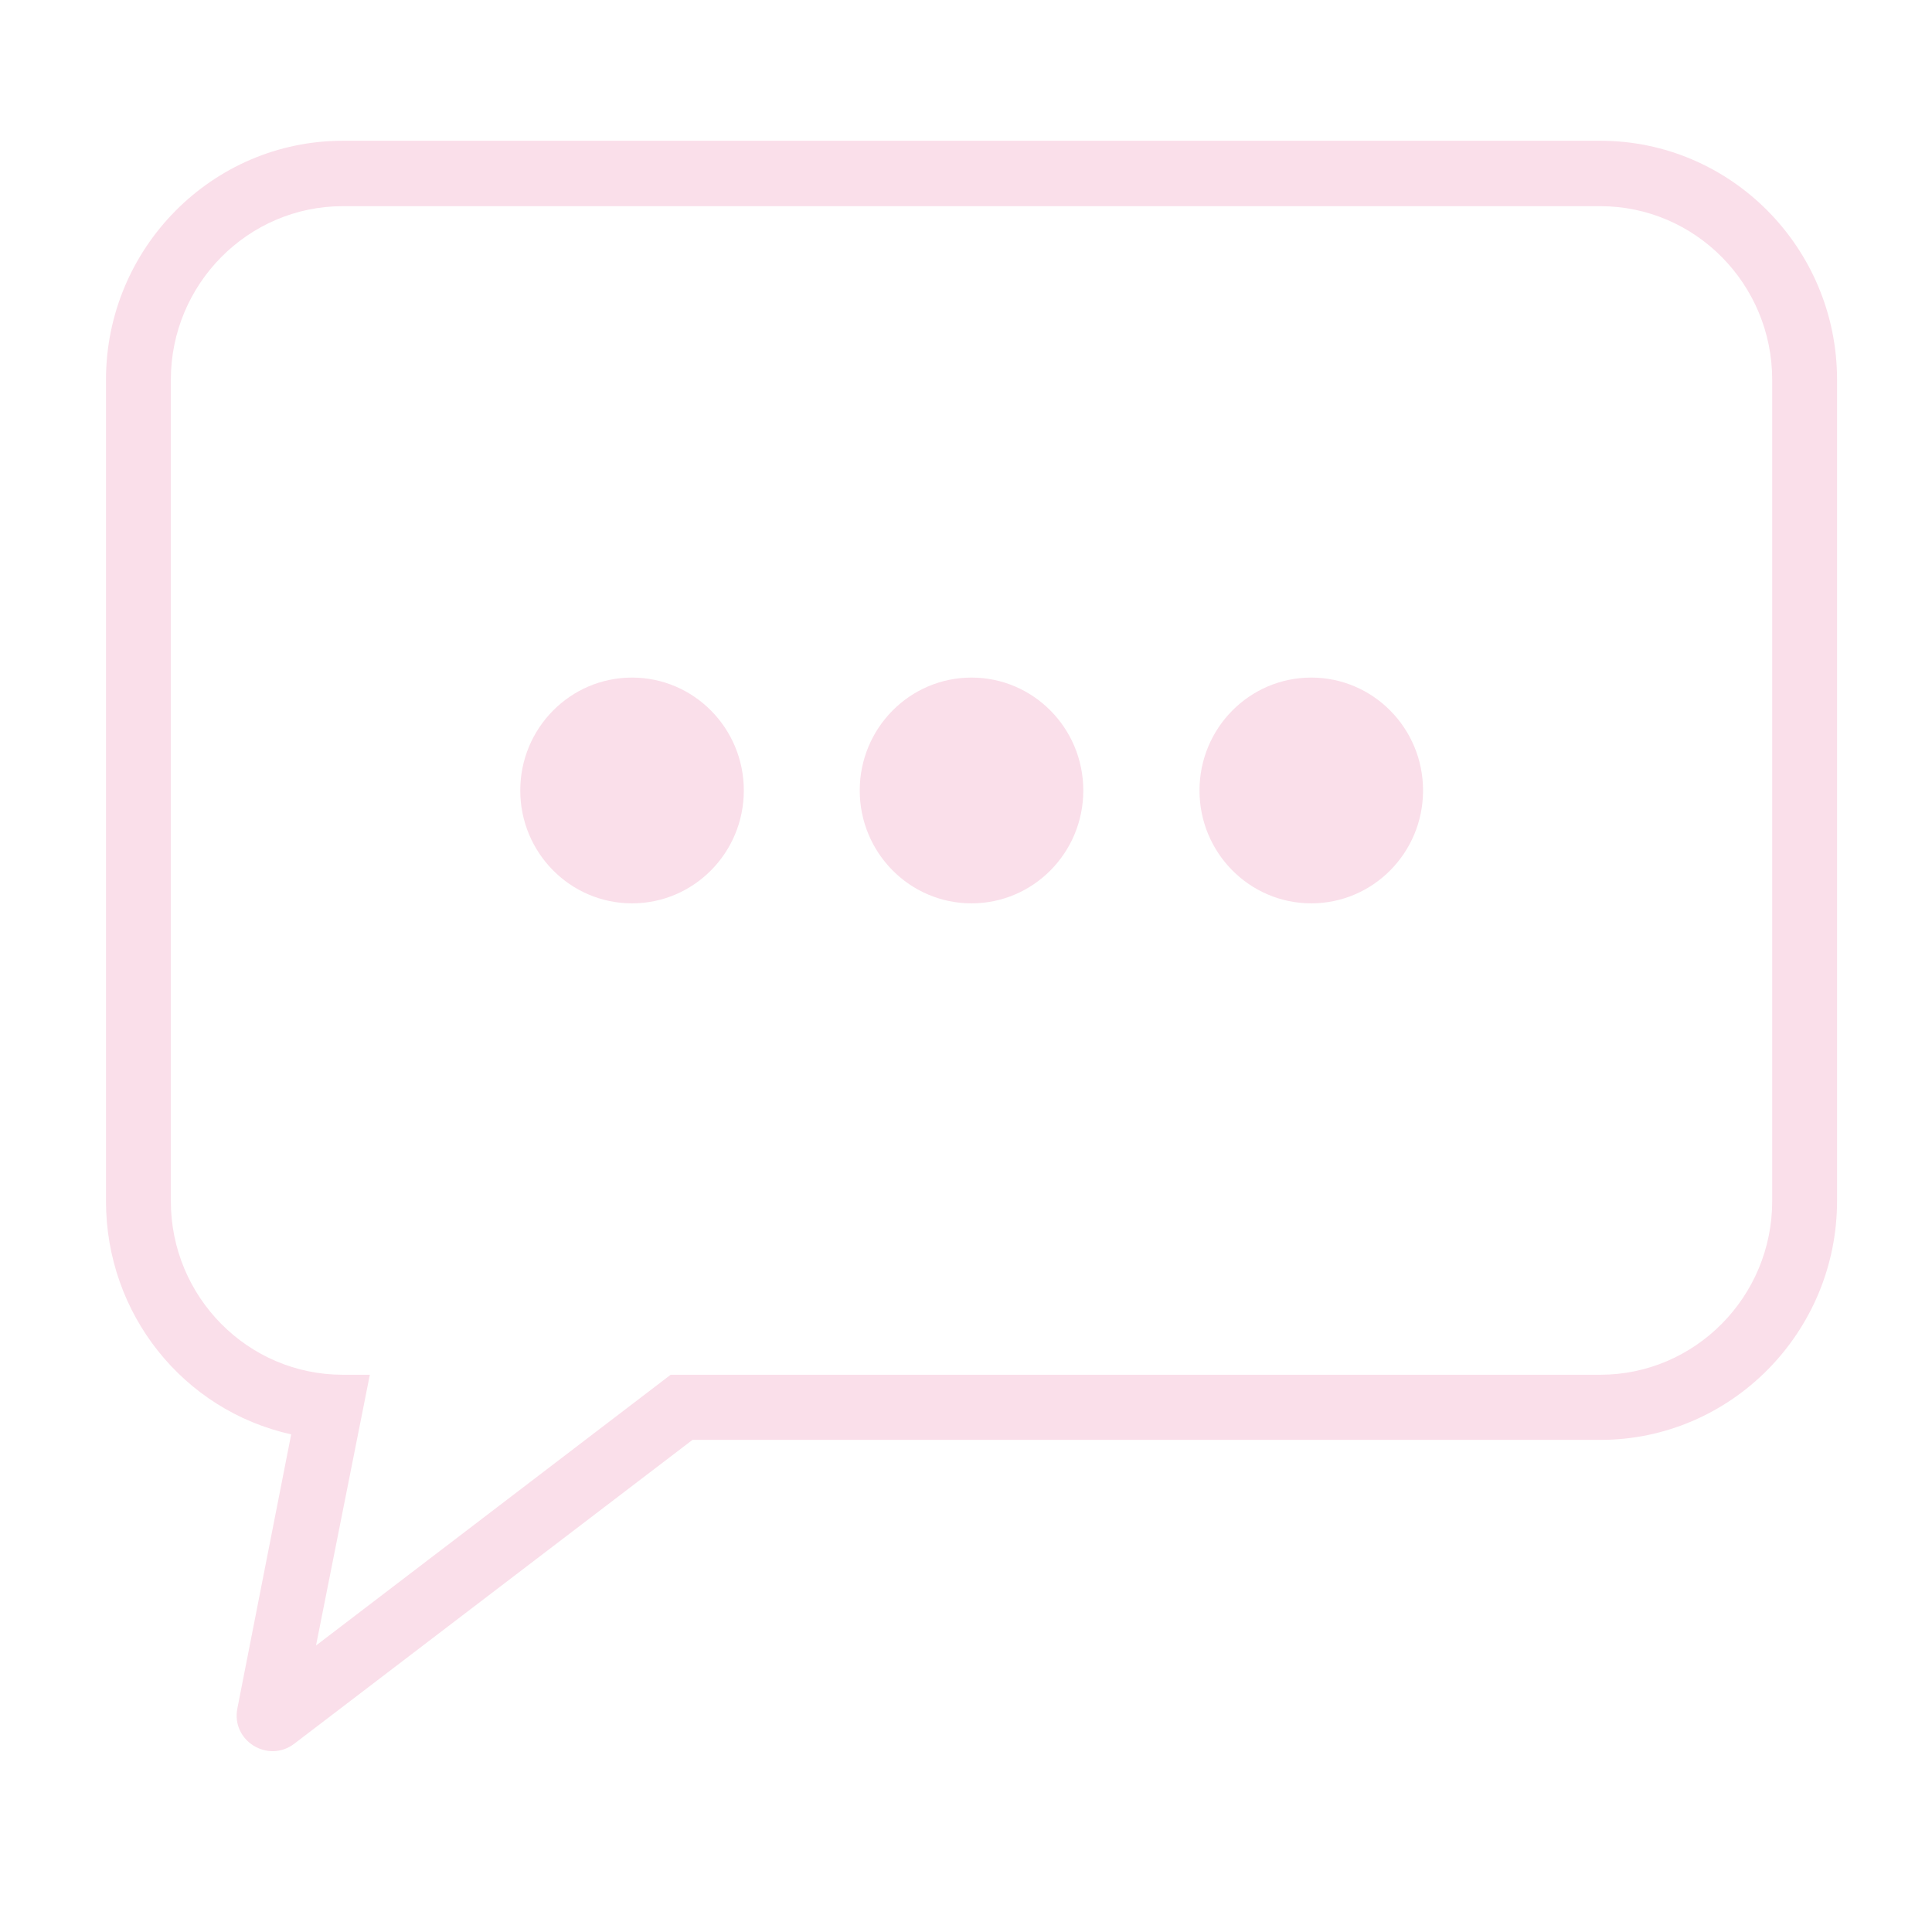<?xml version="1.0" encoding="utf-8"?>
<!-- Generator: Adobe Illustrator 27.0.0, SVG Export Plug-In . SVG Version: 6.00 Build 0)  -->
<svg version="1.1" id="Capa_1" xmlns="http://www.w3.org/2000/svg" xmlns:xlink="http://www.w3.org/1999/xlink" x="0px" y="0px"
	 viewBox="0 0 700 700" style="enable-background:new 0 0 700 700;" xml:space="preserve">
<style type="text/css">
	.st0{fill:#FADFEA;}
</style>
<g>
	<path class="st0" d="M579.8,51H124.2c-47.3,0-85.8,38.9-85.8,86.6v297.6c0,40.9,28,75.8,67.1,84.5L86,619
		c-2.3,11.7,11.1,20,20.6,12.8l144.3-110.1h328.9c47.3,0,85.8-38.9,85.8-86.6V137.6C665.6,89.8,627.1,51,579.8,51L579.8,51z
		 M579.8,498.1H243l-128.5,98.1l19.5-98.1h-9.8c-34.4,0-62.3-28.2-62.3-62.9V137.6c0-34.7,28-62.9,62.3-62.9h455.6
		c34.4,0,62.3,28.2,62.3,62.9v297.6C642.1,469.9,614.1,498.1,579.8,498.1L579.8,498.1z"/>
	<g>
		<ellipse class="st0" cx="229" cy="286.4" rx="40.5" ry="40.9"/>
		<ellipse class="st0" cx="352" cy="286.4" rx="40.5" ry="40.9"/>
		<ellipse class="st0" cx="475.1" cy="286.4" rx="40.5" ry="40.9"/>
	</g>
</g>
</svg>
